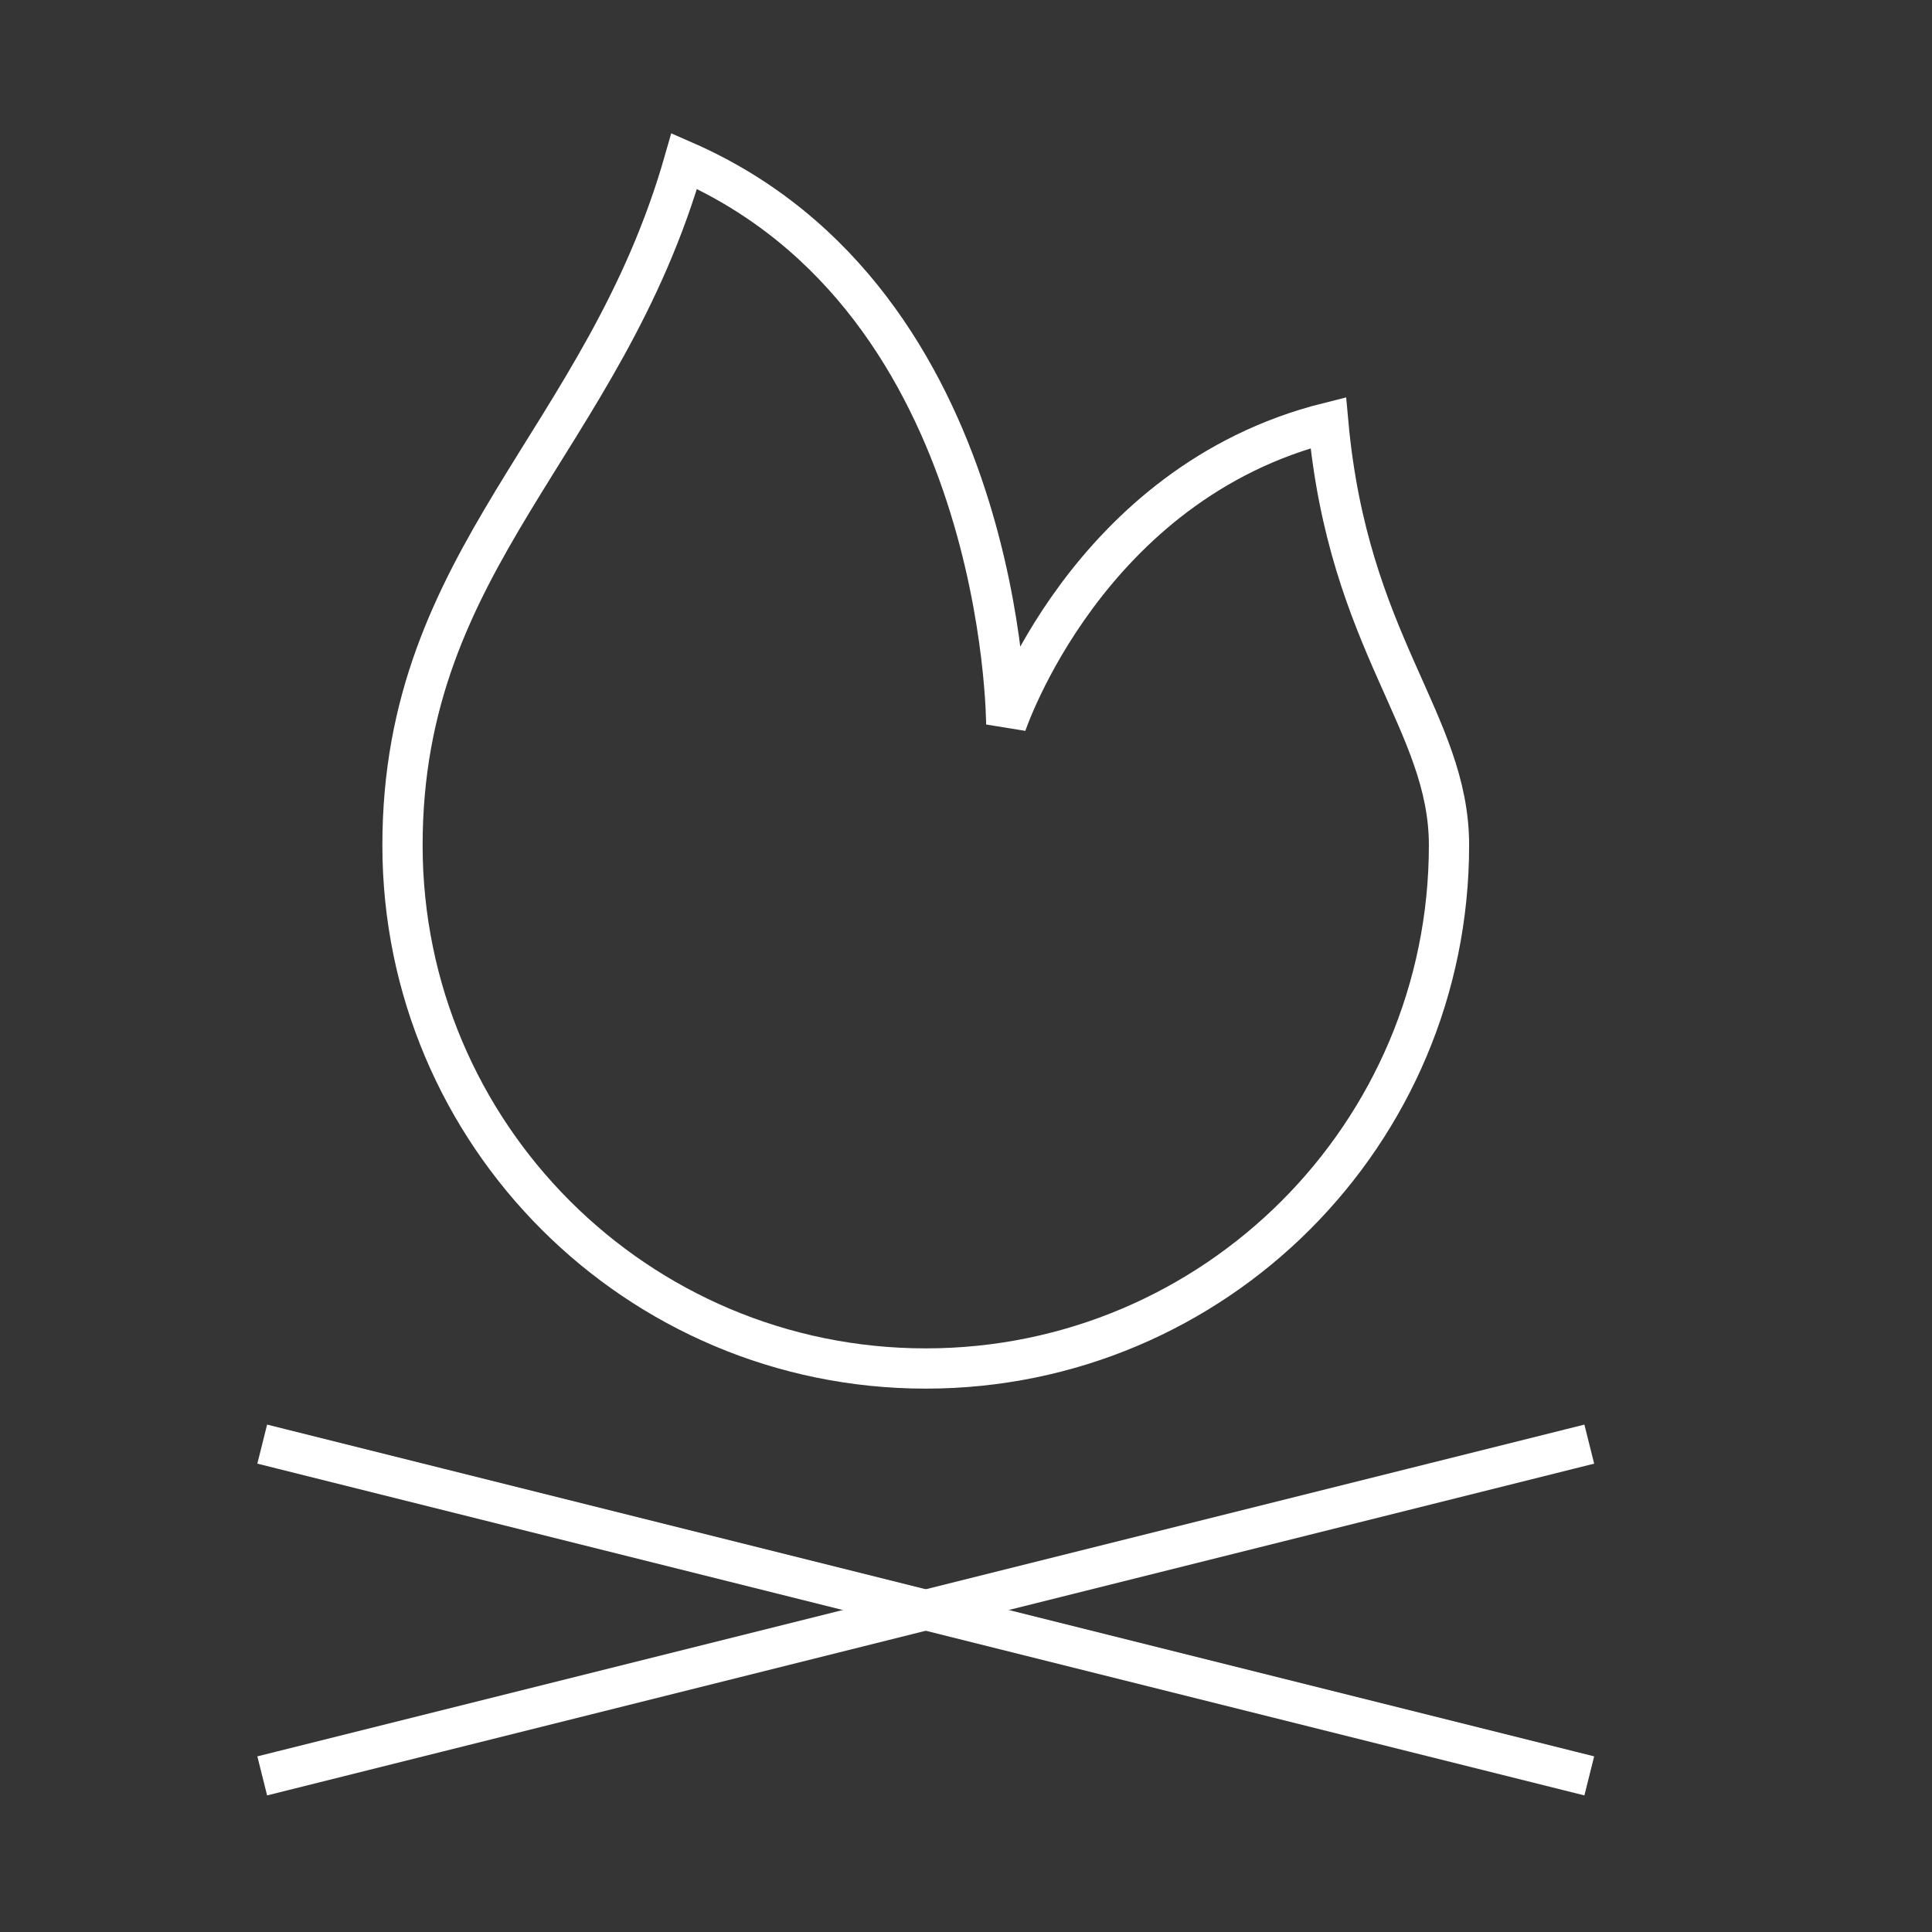 <?xml version="1.0" encoding="UTF-8"?><svg width="48" height="48" viewBox="0 0 48 48" fill="none" xmlns="http://www.w3.org/2000/svg"><rect x="0" y="0" width="48" height="48" fill="#333333" stroke="none"/><rect width="48" height="48" fill="white" fill-opacity="0.01"/><path d="M36 21C36 28.18 30.18 34 23 34C15.82 34 10 28.18 10 21C10 13.82 15 11 17 4C25 7.5 25 18 25 18C25 18 27 12 33 10.5C33.5 16 36 17.934 36 21Z" stroke="#ffffff" stroke-width="1" stroke-linecap="square" stroke-linejoin="miter"/><path d="M7 36L39 44" stroke="#ffffff" stroke-width="1" stroke-linecap="square" stroke-linejoin="miter"/><path d="M7 44L39 36" stroke="#ffffff" stroke-width="1" stroke-linecap="square" stroke-linejoin="miter"/></svg>